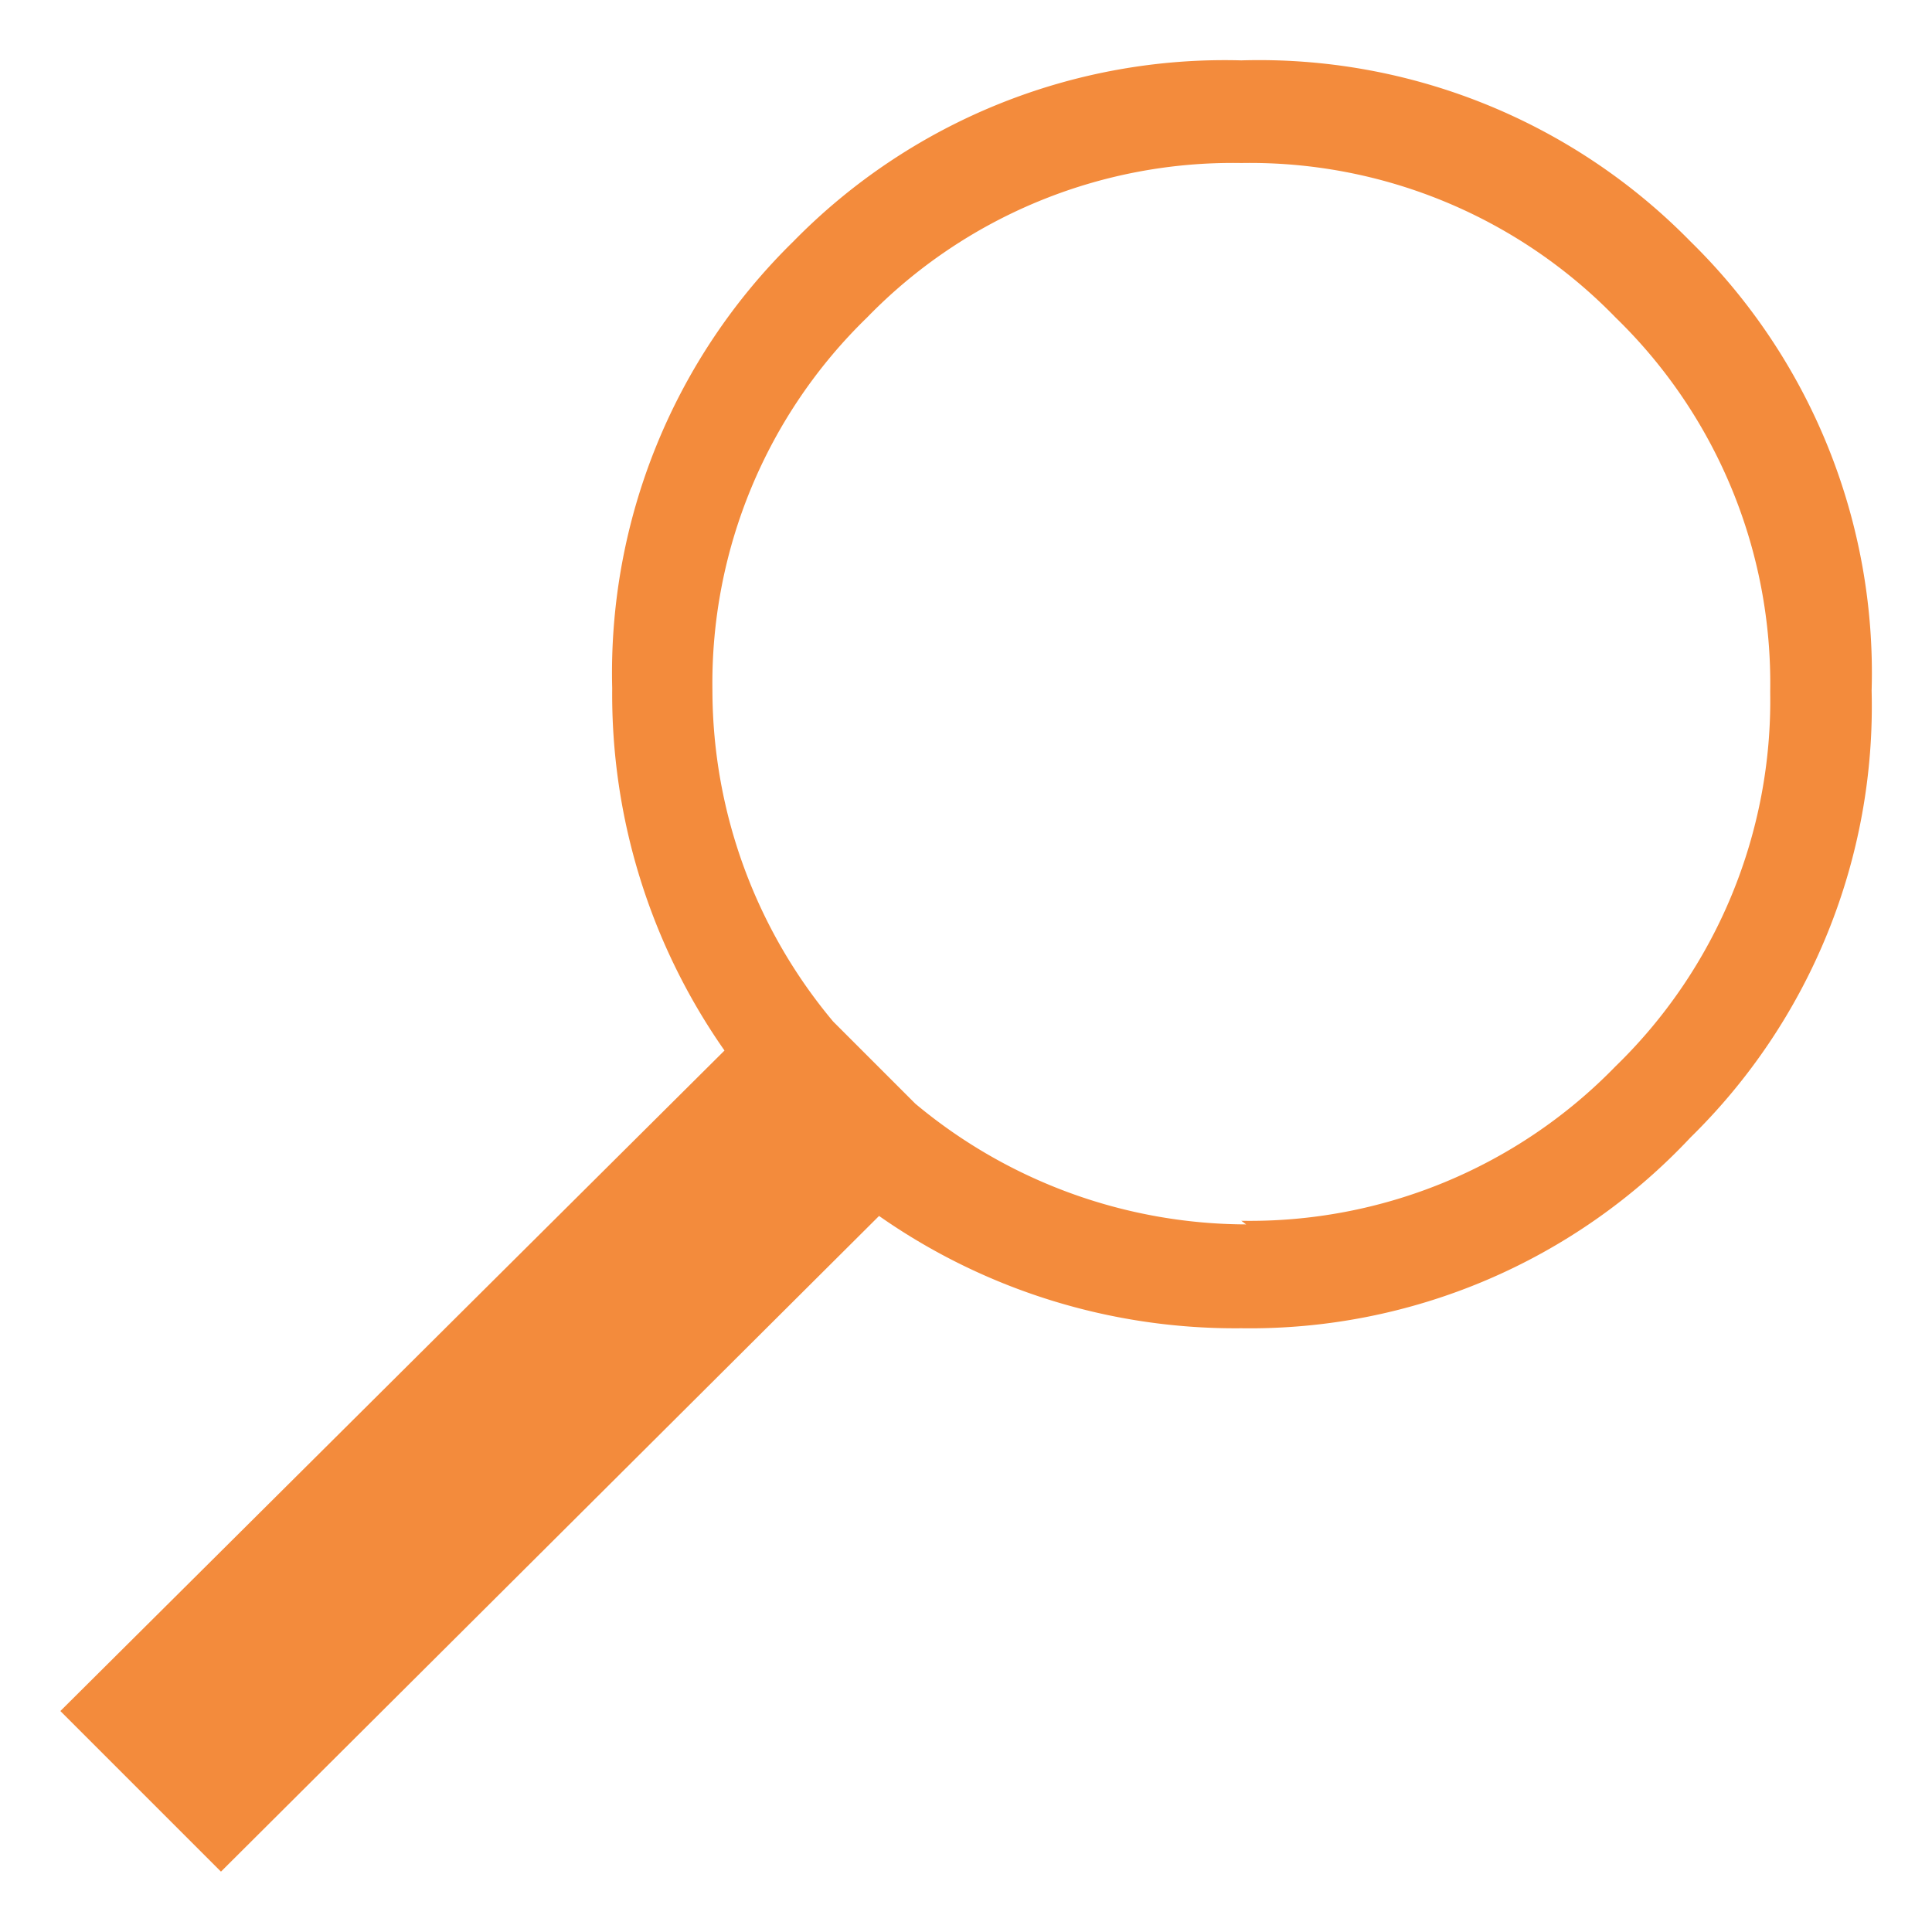 <svg xmlns="http://www.w3.org/2000/svg" width="16" height="16" viewBox="0 0 16 16"><defs><style>.a{fill:#f38b3c;}</style></defs><title>icon-search</title><path class="a" d="M10.28.5A5,5,0,0,1,14,2,5,5,0,0,1,15.5,5.72,5,5,0,0,1,14,9.42,5,5,0,0,1,10.28,11a5.14,5.14,0,0,1-3-.93L1.83,15.5.5,14.17,6,8.7a5.14,5.14,0,0,1-.93-3A5,5,0,0,1,6.57,2,5,5,0,0,1,10.28.5m0,9.61a4.22,4.22,0,0,0,3.1-1.28,4.22,4.22,0,0,0,1.28-3.1,4.22,4.22,0,0,0-1.28-3.1,4.22,4.22,0,0,0-3.1-1.28,4.22,4.22,0,0,0-3.1,1.28A4.22,4.22,0,0,0,5.9,5.72a4.28,4.28,0,0,0,1,2.74l.68.68a4.29,4.29,0,0,0,2.74,1"/></svg>